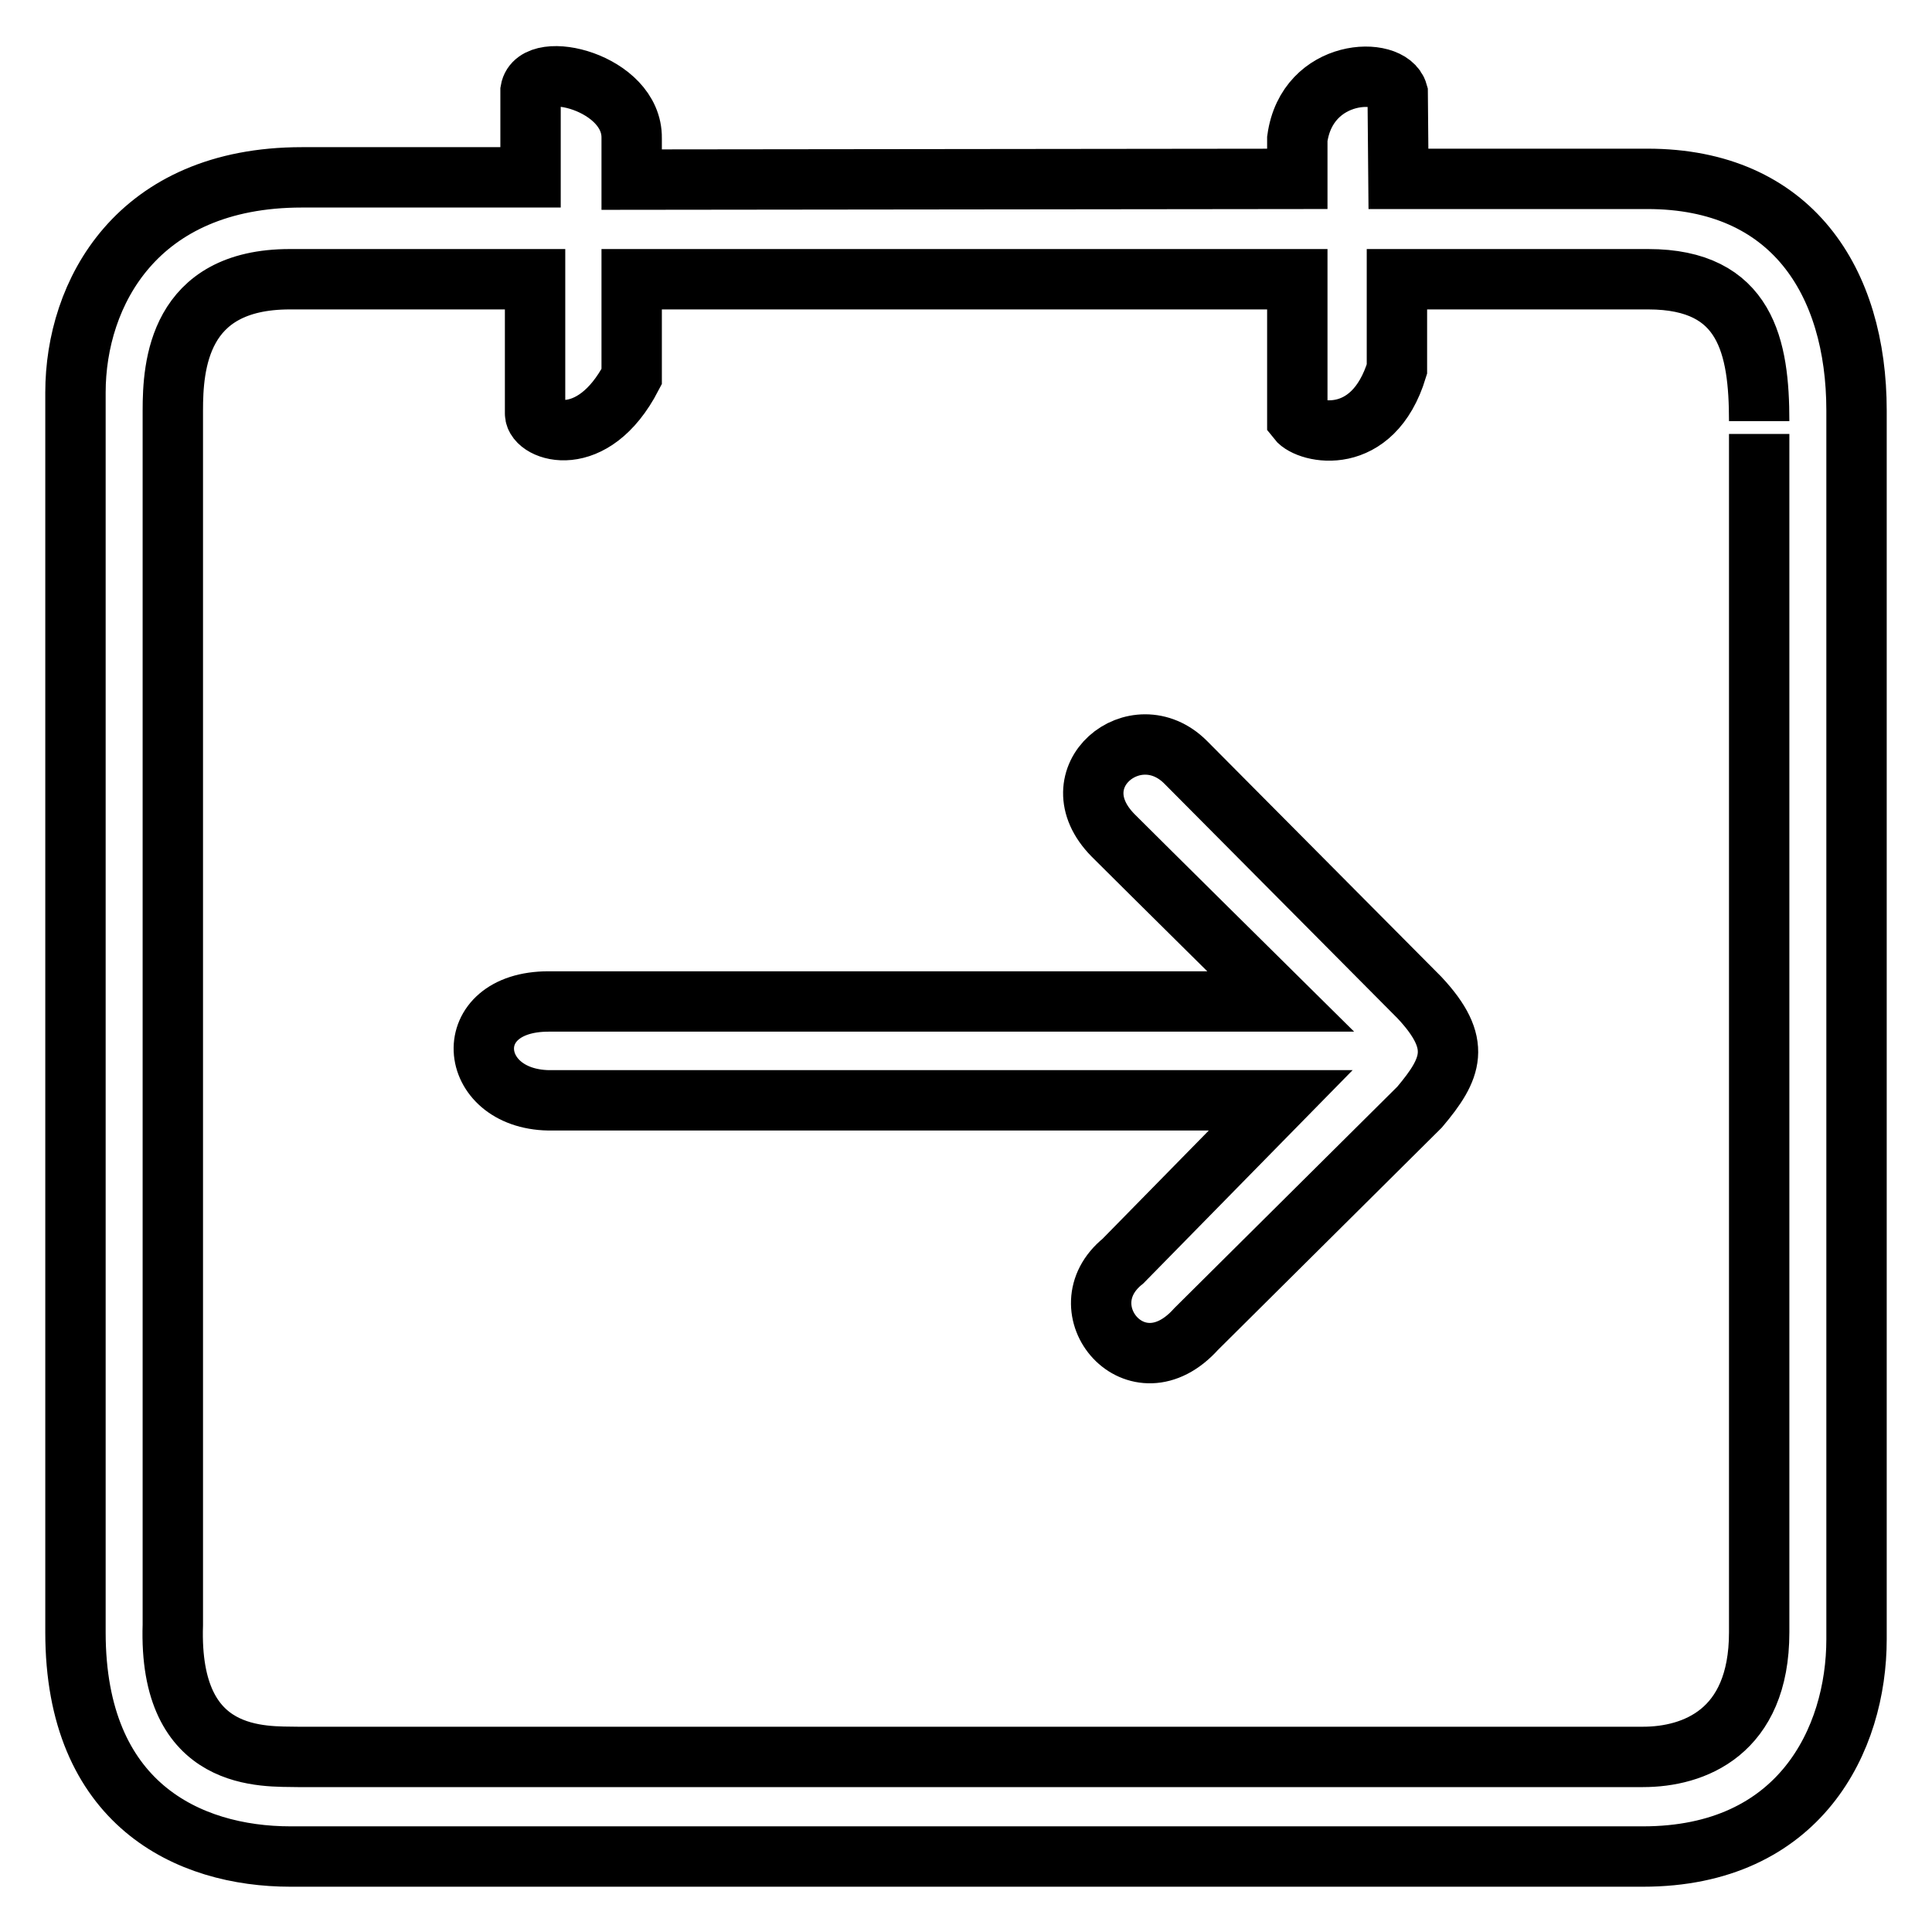 <?xml version="1.0" encoding="utf-8"?>
<!-- Svg Vector Icons : http://www.onlinewebfonts.com/icon -->
<!DOCTYPE svg PUBLIC "-//W3C//DTD SVG 1.1//EN" "http://www.w3.org/Graphics/SVG/1.1/DTD/svg11.dtd">
<svg version="1.1" xmlns="http://www.w3.org/2000/svg" xmlns:xlink="http://www.w3.org/1999/xlink" x="0px" y="0px" viewBox="0 0 256 256" enable-background="new 0 0 256 256" xml:space="preserve">
<g> <path stroke-width="8" fill-opacity="0" stroke="#000000"  d="M157.1,101c-6.6-6.6-17.2,2-9.6,9.7c3.8,3.8,22.2,22,22.2,22h-97c-12,0-10.9,12.9,0,13.1h97l-20.9,21.3 c-7.8,6.3,1.8,17.8,9.7,9l29.6-29.4c4.3-5.1,5.7-8.4,0-14.5L157.1,101L157.1,101z M218.3,23.7h-33l-0.1-11.4 c-1-3.6-12-3.3-13.3,6.1l0,5.3l-88.2,0.1l0-5.5c0.1-7.4-12.7-10.5-13.4-6.3c0,6,0,11.5,0,11.5H40c-21.9,0-30,15.4-30,28.5l0,164.3 c0,22.7,14.9,29.7,28.5,29.7h179.2c20.8,0,28.3-15.5,28.3-28.8V54.4C246,37.3,237.4,23.7,218.3,23.7L218.3,23.7z M233.1,216.3 c0,13.3-8.7,16.5-15.4,16.5H39.5c-4.4-0.1-17.2,0.9-16.6-17.5V54.4c0-5.9,0.7-17.4,15.5-17.4h32.5l0,17.8c0,2.3,7.6,5.1,12.8-4.9 l0-12.9h88.2l0,18.6c1.4,1.8,10,3.8,13.2-6.7V37h33.3c13,0,14.7,9,14.7,18.8C233.1,55.7,233.1,208.5,233.1,216.3L233.1,216.3z"/></g>
</svg>